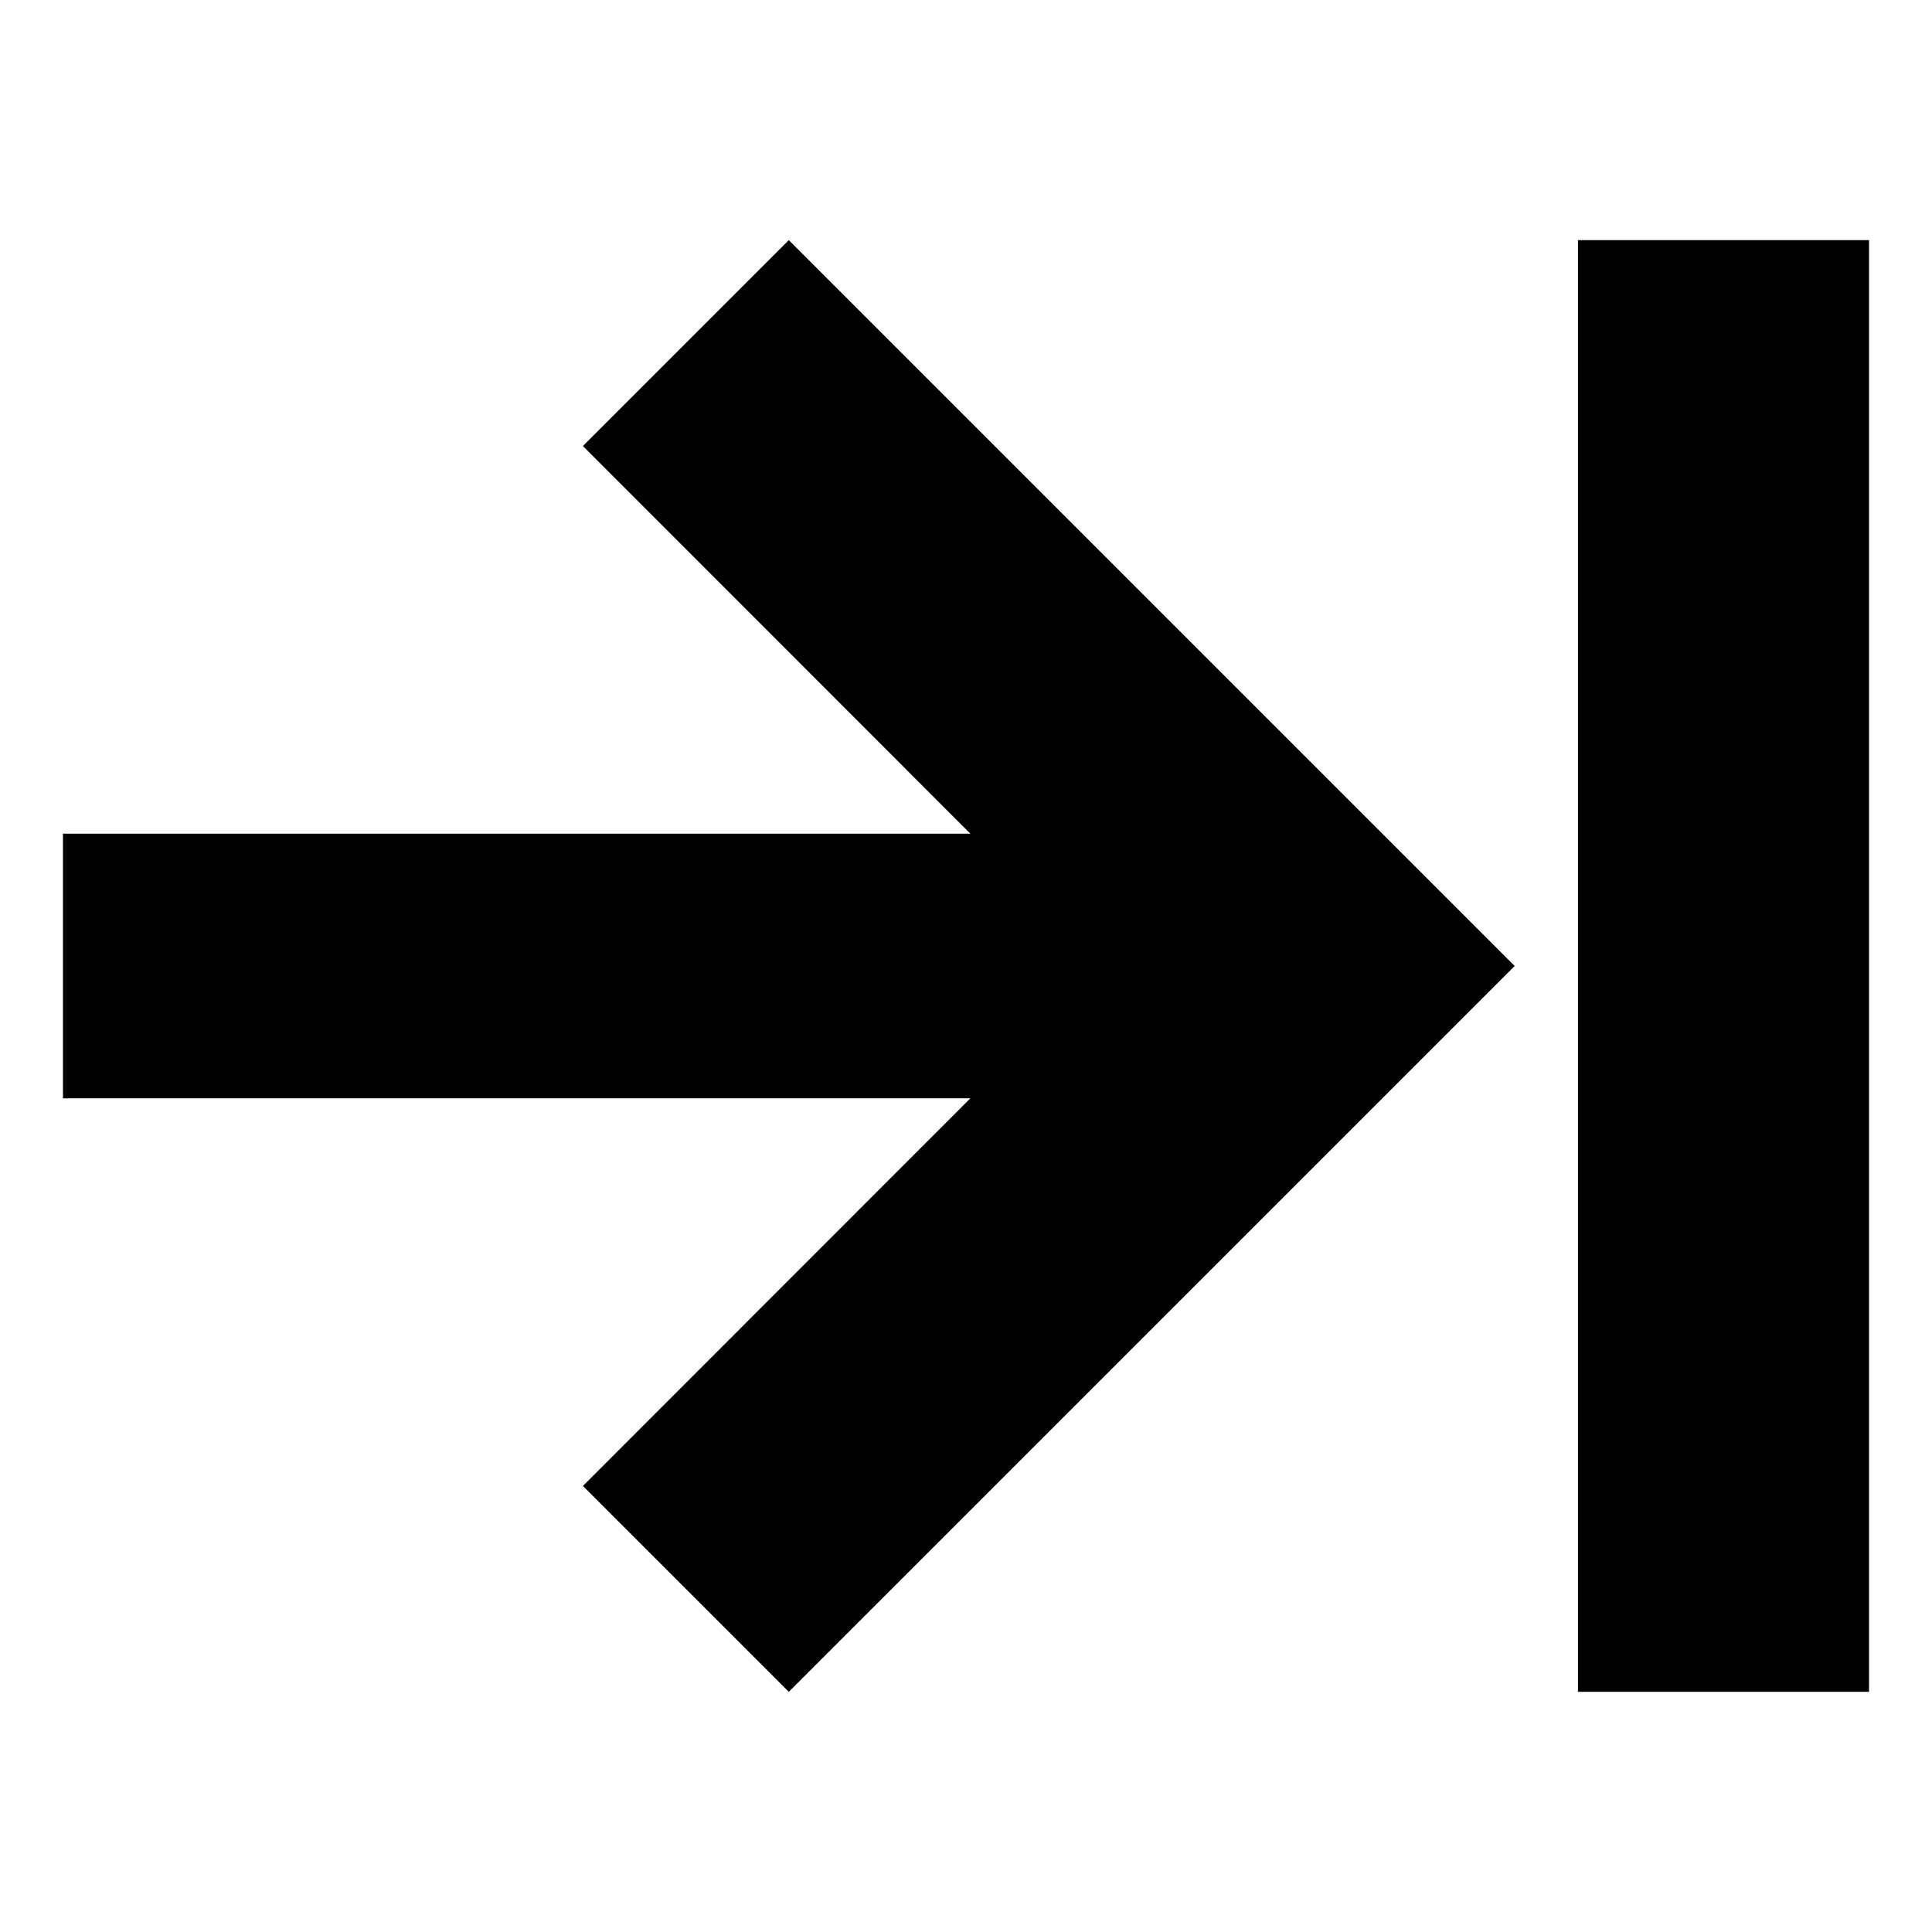<?xml version="1.0" encoding="UTF-8"?>
<!-- Uploaded to: ICON Repo, www.svgrepo.com, Generator: ICON Repo Mixer Tools -->
<svg fill="#000000" width="800px" height="800px" version="1.1" viewBox="144 144 512 512" xmlns="http://www.w3.org/2000/svg">
 <g>
  <path d="m298.48 537.79 54.562 54.562 192.36-192.35-192.36-192.36-54.562 54.562 102.68 102.73h-240.47v70.129h240.47z"/>
  <path d="m562.18 207.64h77.133v384.71h-77.133z"/>
 </g>
</svg>